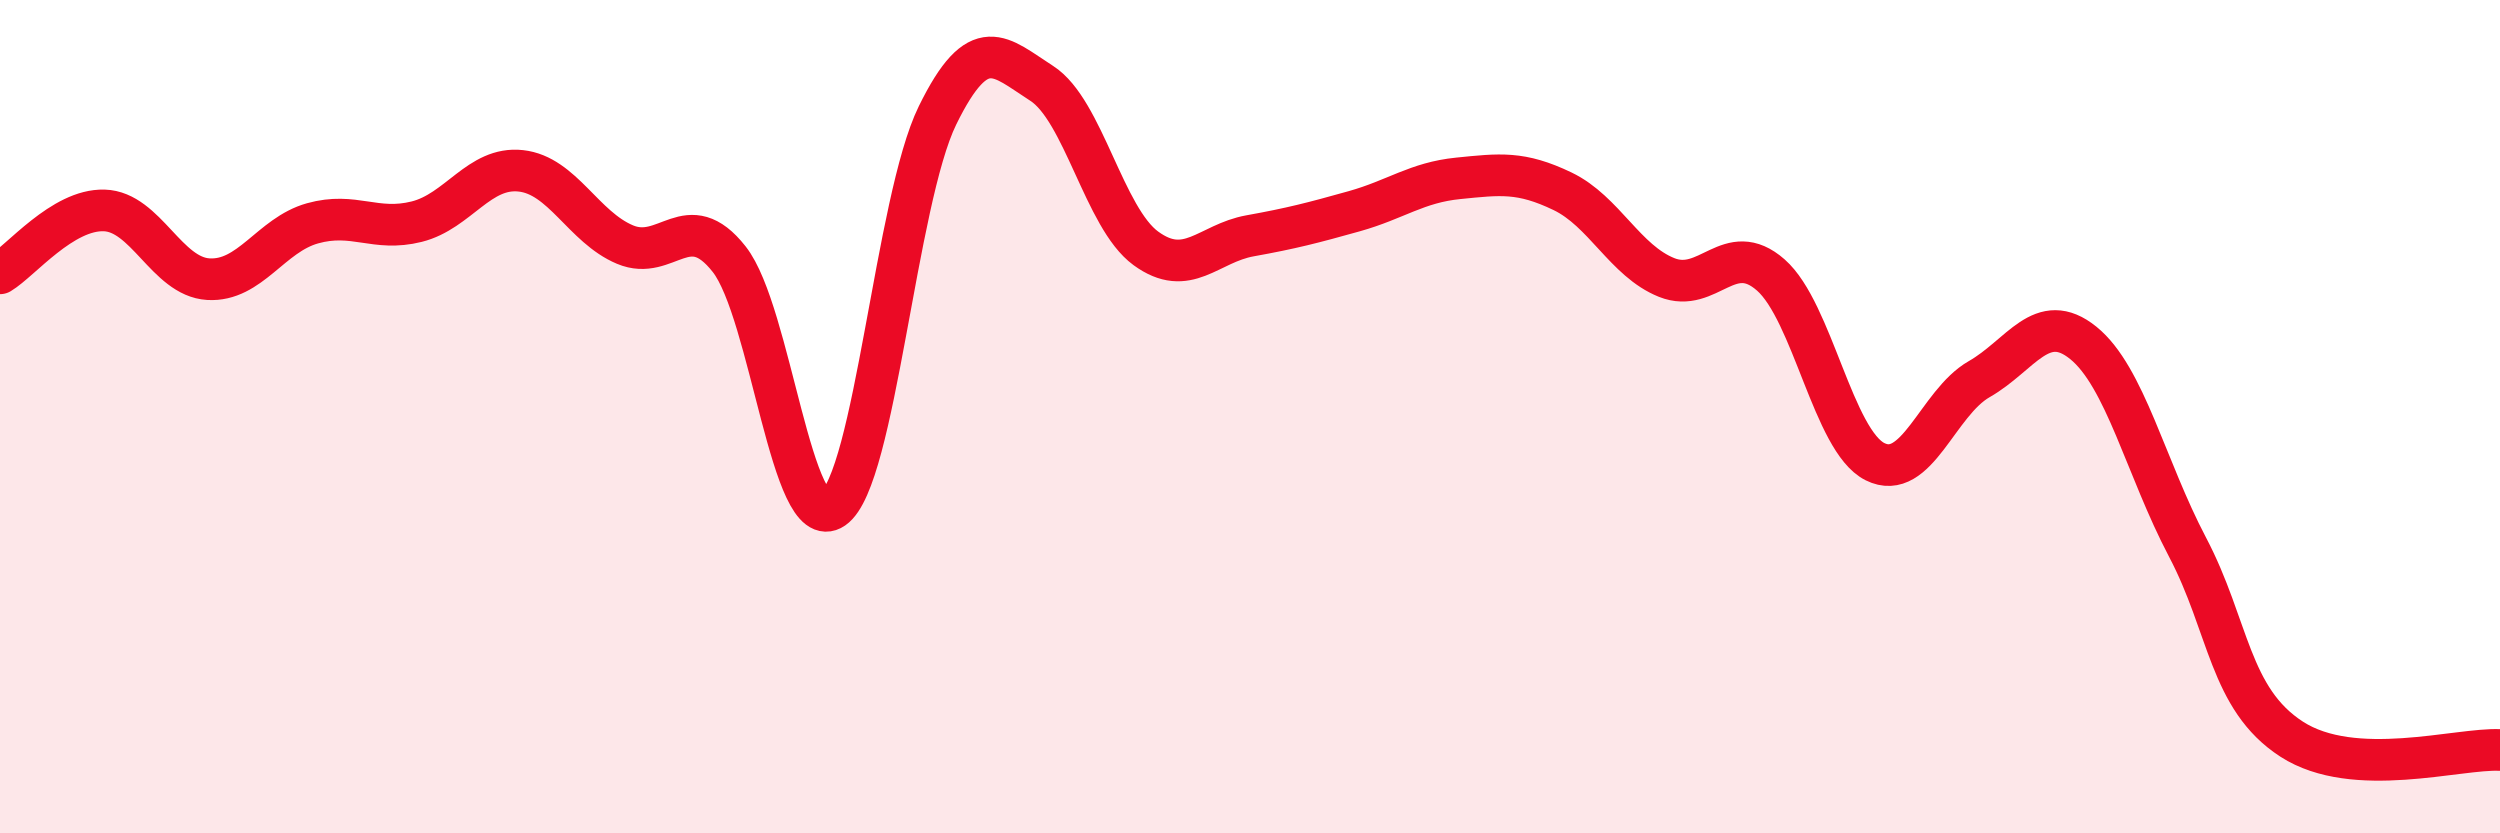 
    <svg width="60" height="20" viewBox="0 0 60 20" xmlns="http://www.w3.org/2000/svg">
      <path
        d="M 0,6.56 C 0.5,6.26 1.5,5.02 2.5,5.05 C 3.5,5.08 4,6.64 5,6.7 C 6,6.76 6.5,5.64 7.5,5.36 C 8.5,5.08 9,5.57 10,5.32 C 11,5.07 11.5,3.99 12.5,4.1 C 13.5,4.21 14,5.45 15,5.87 C 16,6.29 16.5,4.95 17.5,6.22 C 18.5,7.49 19,12.89 20,12.2 C 21,11.51 21.5,4.81 22.5,2.77 C 23.5,0.73 24,1.36 25,2 C 26,2.64 26.5,5.23 27.5,5.96 C 28.5,6.69 29,5.84 30,5.66 C 31,5.48 31.5,5.35 32.5,5.07 C 33.5,4.79 34,4.38 35,4.28 C 36,4.18 36.5,4.11 37.5,4.59 C 38.5,5.07 39,6.26 40,6.66 C 41,7.06 41.5,5.72 42.5,6.6 C 43.5,7.48 44,10.58 45,11.08 C 46,11.58 46.5,9.67 47.5,9.1 C 48.5,8.53 49,7.42 50,8.23 C 51,9.04 51.5,11.23 52.5,13.13 C 53.5,15.03 53.5,16.77 55,17.74 C 56.5,18.71 59,17.95 60,18L60 20L0 20Z"
        fill="#EB0A25"
        opacity="0.1"
        stroke-linecap="round"
        stroke-linejoin="round"
      />
      <path
        d="M 0,6.56 C 0.5,6.26 1.5,5.02 2.5,5.05 C 3.5,5.08 4,6.64 5,6.7 C 6,6.76 6.5,5.64 7.5,5.36 C 8.5,5.08 9,5.57 10,5.32 C 11,5.07 11.5,3.99 12.5,4.1 C 13.5,4.21 14,5.45 15,5.87 C 16,6.29 16.5,4.95 17.5,6.22 C 18.5,7.49 19,12.89 20,12.2 C 21,11.51 21.5,4.81 22.5,2.77 C 23.5,0.73 24,1.36 25,2 C 26,2.64 26.5,5.23 27.5,5.96 C 28.5,6.69 29,5.84 30,5.66 C 31,5.48 31.5,5.35 32.5,5.07 C 33.5,4.79 34,4.38 35,4.28 C 36,4.18 36.5,4.11 37.5,4.59 C 38.5,5.07 39,6.26 40,6.66 C 41,7.06 41.5,5.72 42.5,6.6 C 43.5,7.48 44,10.58 45,11.08 C 46,11.58 46.5,9.67 47.5,9.1 C 48.5,8.53 49,7.42 50,8.23 C 51,9.04 51.5,11.23 52.5,13.13 C 53.5,15.03 53.5,16.77 55,17.74 C 56.5,18.71 59,17.95 60,18"
        stroke="#EB0A25"
        stroke-width="1"
        fill="none"
        stroke-linecap="round"
        stroke-linejoin="round"
      />
    </svg>
  